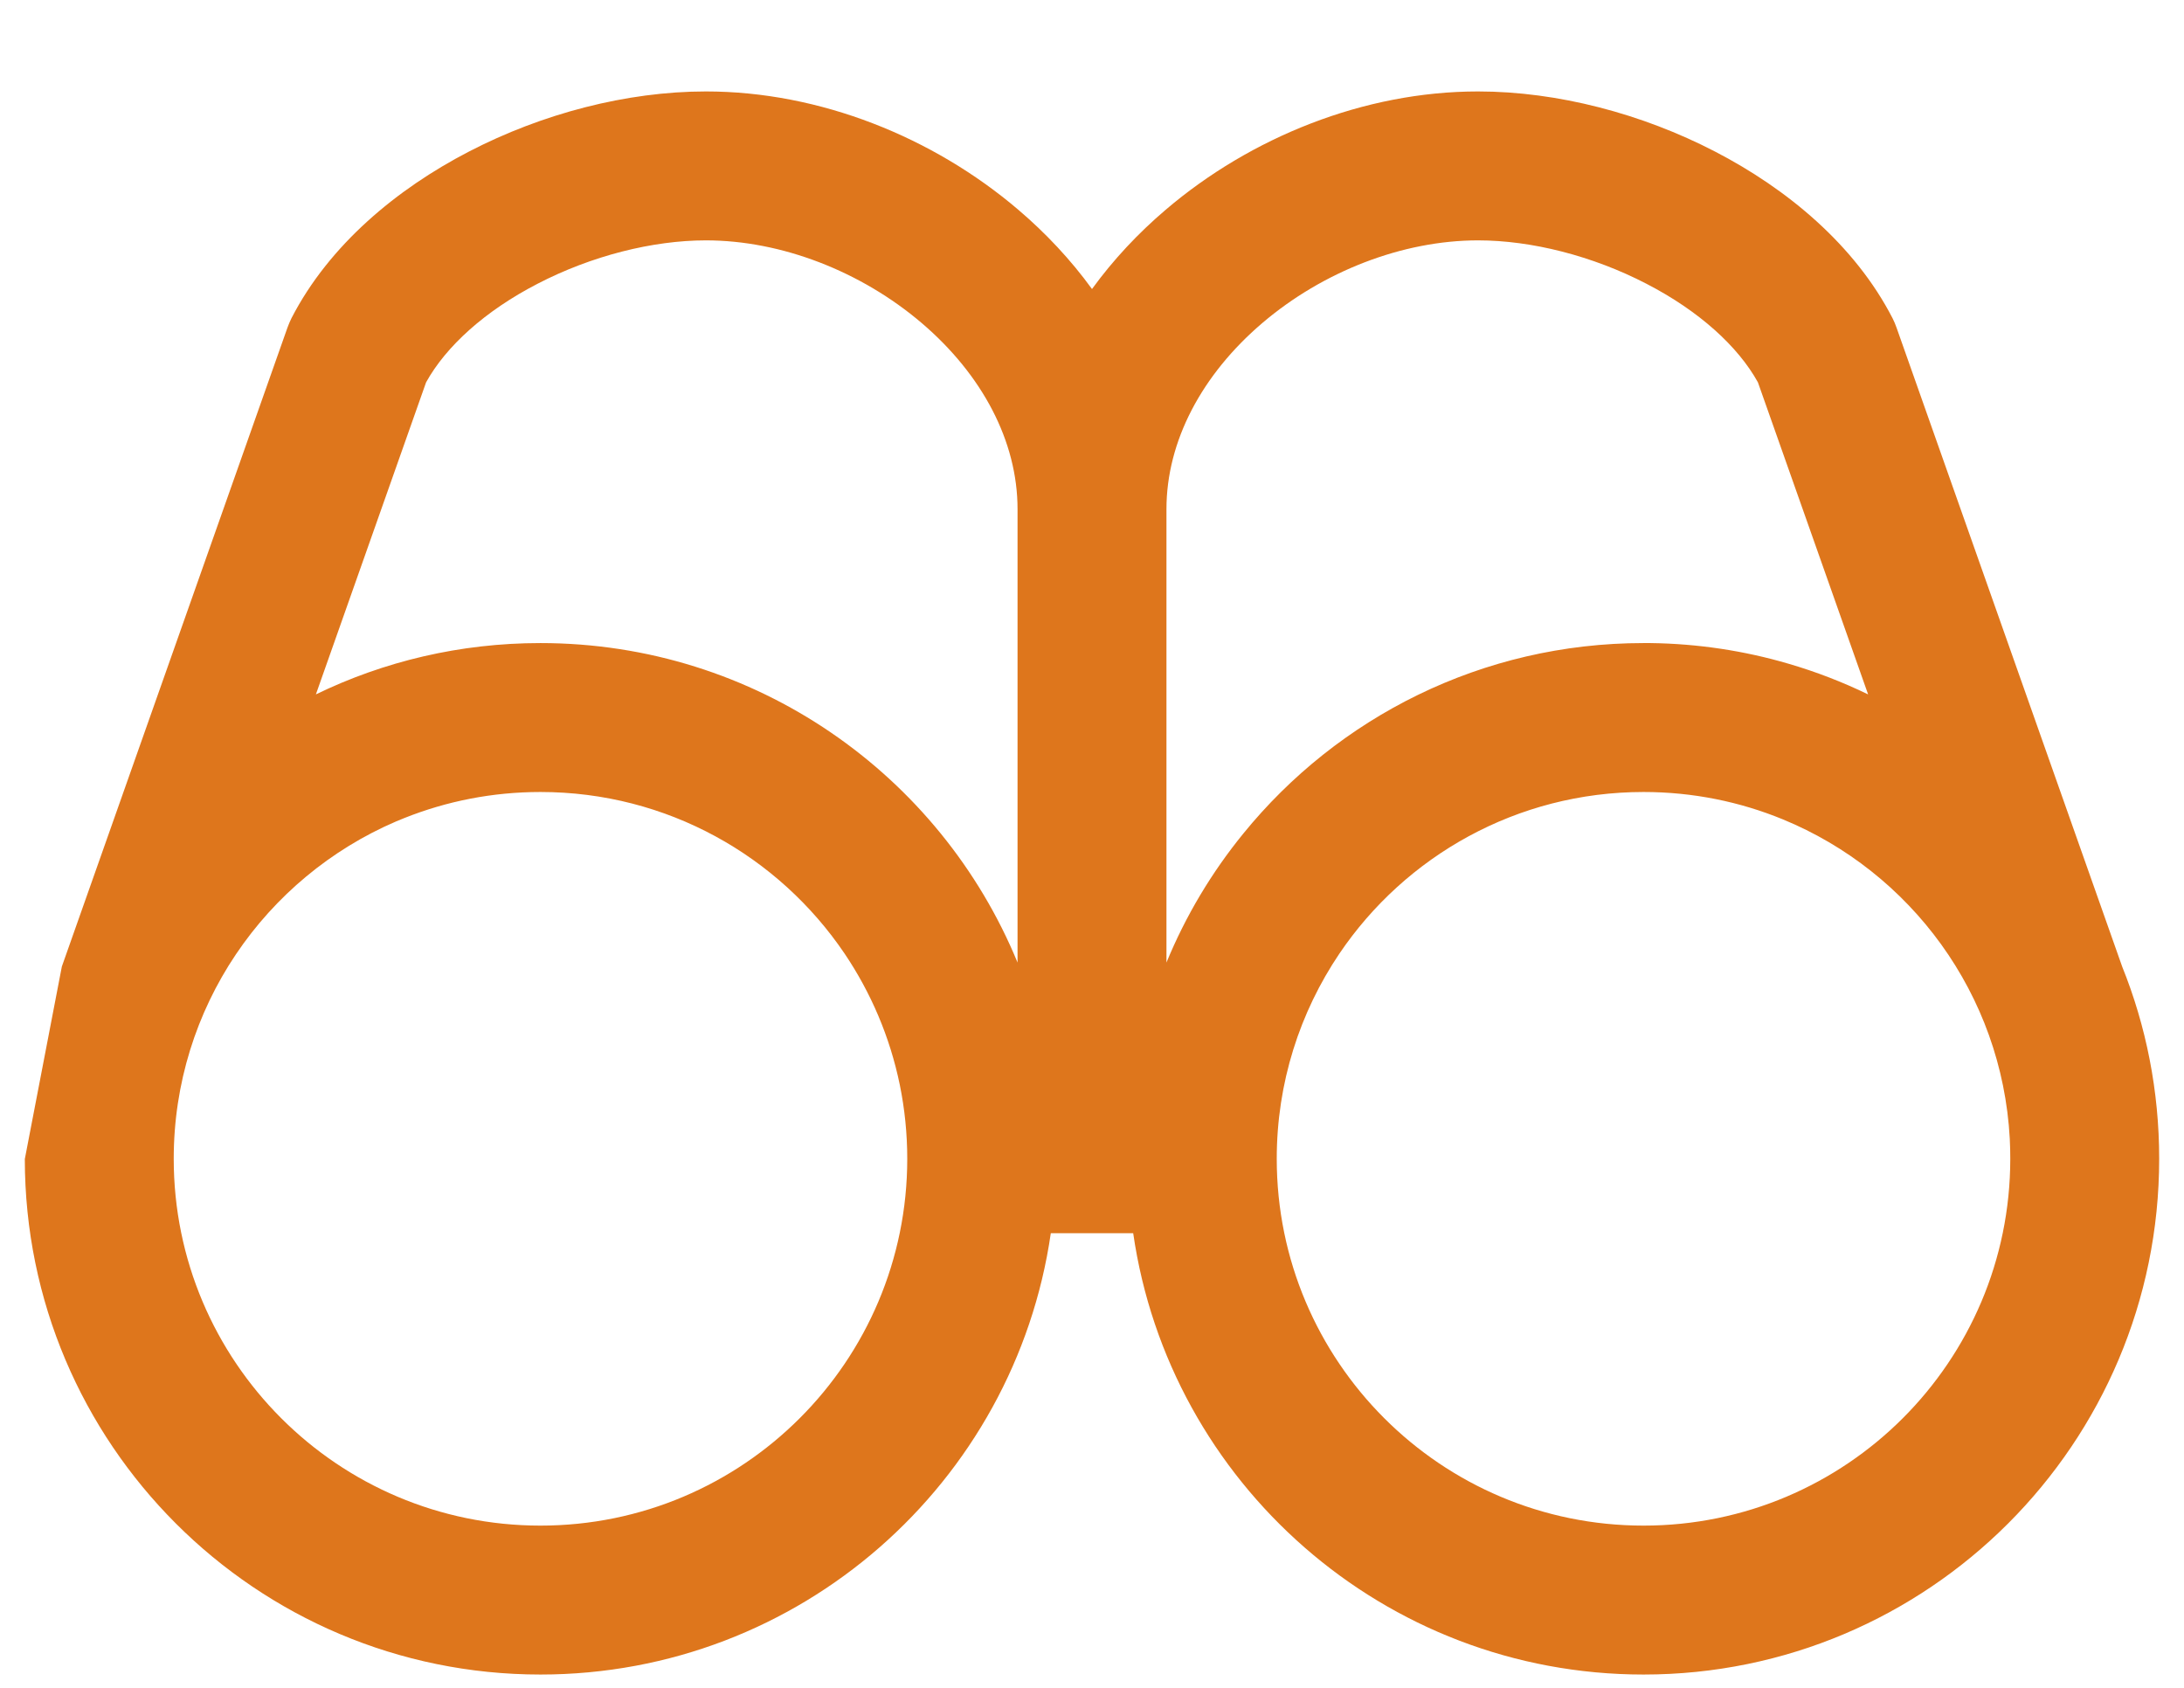 <?xml version="1.0" encoding="UTF-8"?> <svg xmlns="http://www.w3.org/2000/svg" width="22" height="17" viewBox="0 0 22 17" fill="none"><path fill-rule="evenodd" clip-rule="evenodd" d="M0.623 9.735L2.896 3.299C2.908 3.267 2.921 3.235 2.936 3.205C3.316 2.467 3.998 1.902 4.725 1.526C5.458 1.146 6.309 0.921 7.111 0.921C8.259 0.921 9.401 1.382 10.258 2.113C10.533 2.347 10.785 2.615 11 2.911C11.215 2.615 11.467 2.347 11.742 2.113C12.599 1.382 13.741 0.921 14.889 0.921C15.691 0.921 16.542 1.146 17.275 1.526C18.002 1.902 18.684 2.467 19.064 3.205C19.079 3.235 19.093 3.267 19.104 3.299L21.377 9.735C21.618 10.333 21.75 10.987 21.75 11.671C21.75 14.54 19.424 16.866 16.556 16.866C13.941 16.866 11.778 14.934 11.415 12.421H10.585C10.222 14.934 8.059 16.866 5.444 16.866C2.576 16.866 0.251 14.541 0.25 11.674M3.182 6.994L4.292 3.851C4.493 3.488 4.886 3.131 5.415 2.858C5.957 2.577 6.573 2.421 7.111 2.421C7.872 2.421 8.675 2.734 9.285 3.254C9.893 3.773 10.25 4.443 10.25 5.128V9.695C9.473 7.806 7.614 6.477 5.444 6.477C4.633 6.477 3.866 6.662 3.182 6.994ZM9.064 10.927C9.113 11.167 9.139 11.416 9.139 11.671C9.139 13.711 7.485 15.366 5.444 15.366C3.404 15.366 1.75 13.711 1.75 11.671C1.75 10.147 2.673 8.838 3.991 8.273C4.019 8.262 4.046 8.25 4.074 8.239C4.498 8.07 4.96 7.977 5.444 7.977C6.72 7.977 7.844 8.623 8.508 9.605C8.773 9.998 8.965 10.445 9.064 10.927ZM11.75 9.695C11.944 9.223 12.206 8.786 12.524 8.396C13.476 7.225 14.928 6.477 16.556 6.477C16.578 6.477 16.601 6.477 16.623 6.477C17.106 6.483 17.573 6.555 18.016 6.685C18.294 6.766 18.562 6.87 18.818 6.994L17.708 3.851C17.507 3.488 17.114 3.131 16.585 2.858C16.043 2.577 15.427 2.421 14.889 2.421C14.128 2.421 13.325 2.734 12.715 3.254C12.107 3.773 11.75 4.443 11.75 5.128V9.695ZM12.861 11.671C12.861 13.711 14.515 15.366 16.556 15.366C18.595 15.366 20.249 13.713 20.25 11.673V11.671C20.25 11.64 20.25 11.61 20.249 11.579C20.248 11.542 20.247 11.506 20.245 11.469C20.166 10.013 19.245 8.781 17.96 8.253C17.527 8.075 17.053 7.977 16.556 7.977C15.28 7.977 14.156 8.623 13.492 9.605C13.094 10.195 12.861 10.906 12.861 11.671Z" fill="#DE761C"></path></svg> 
